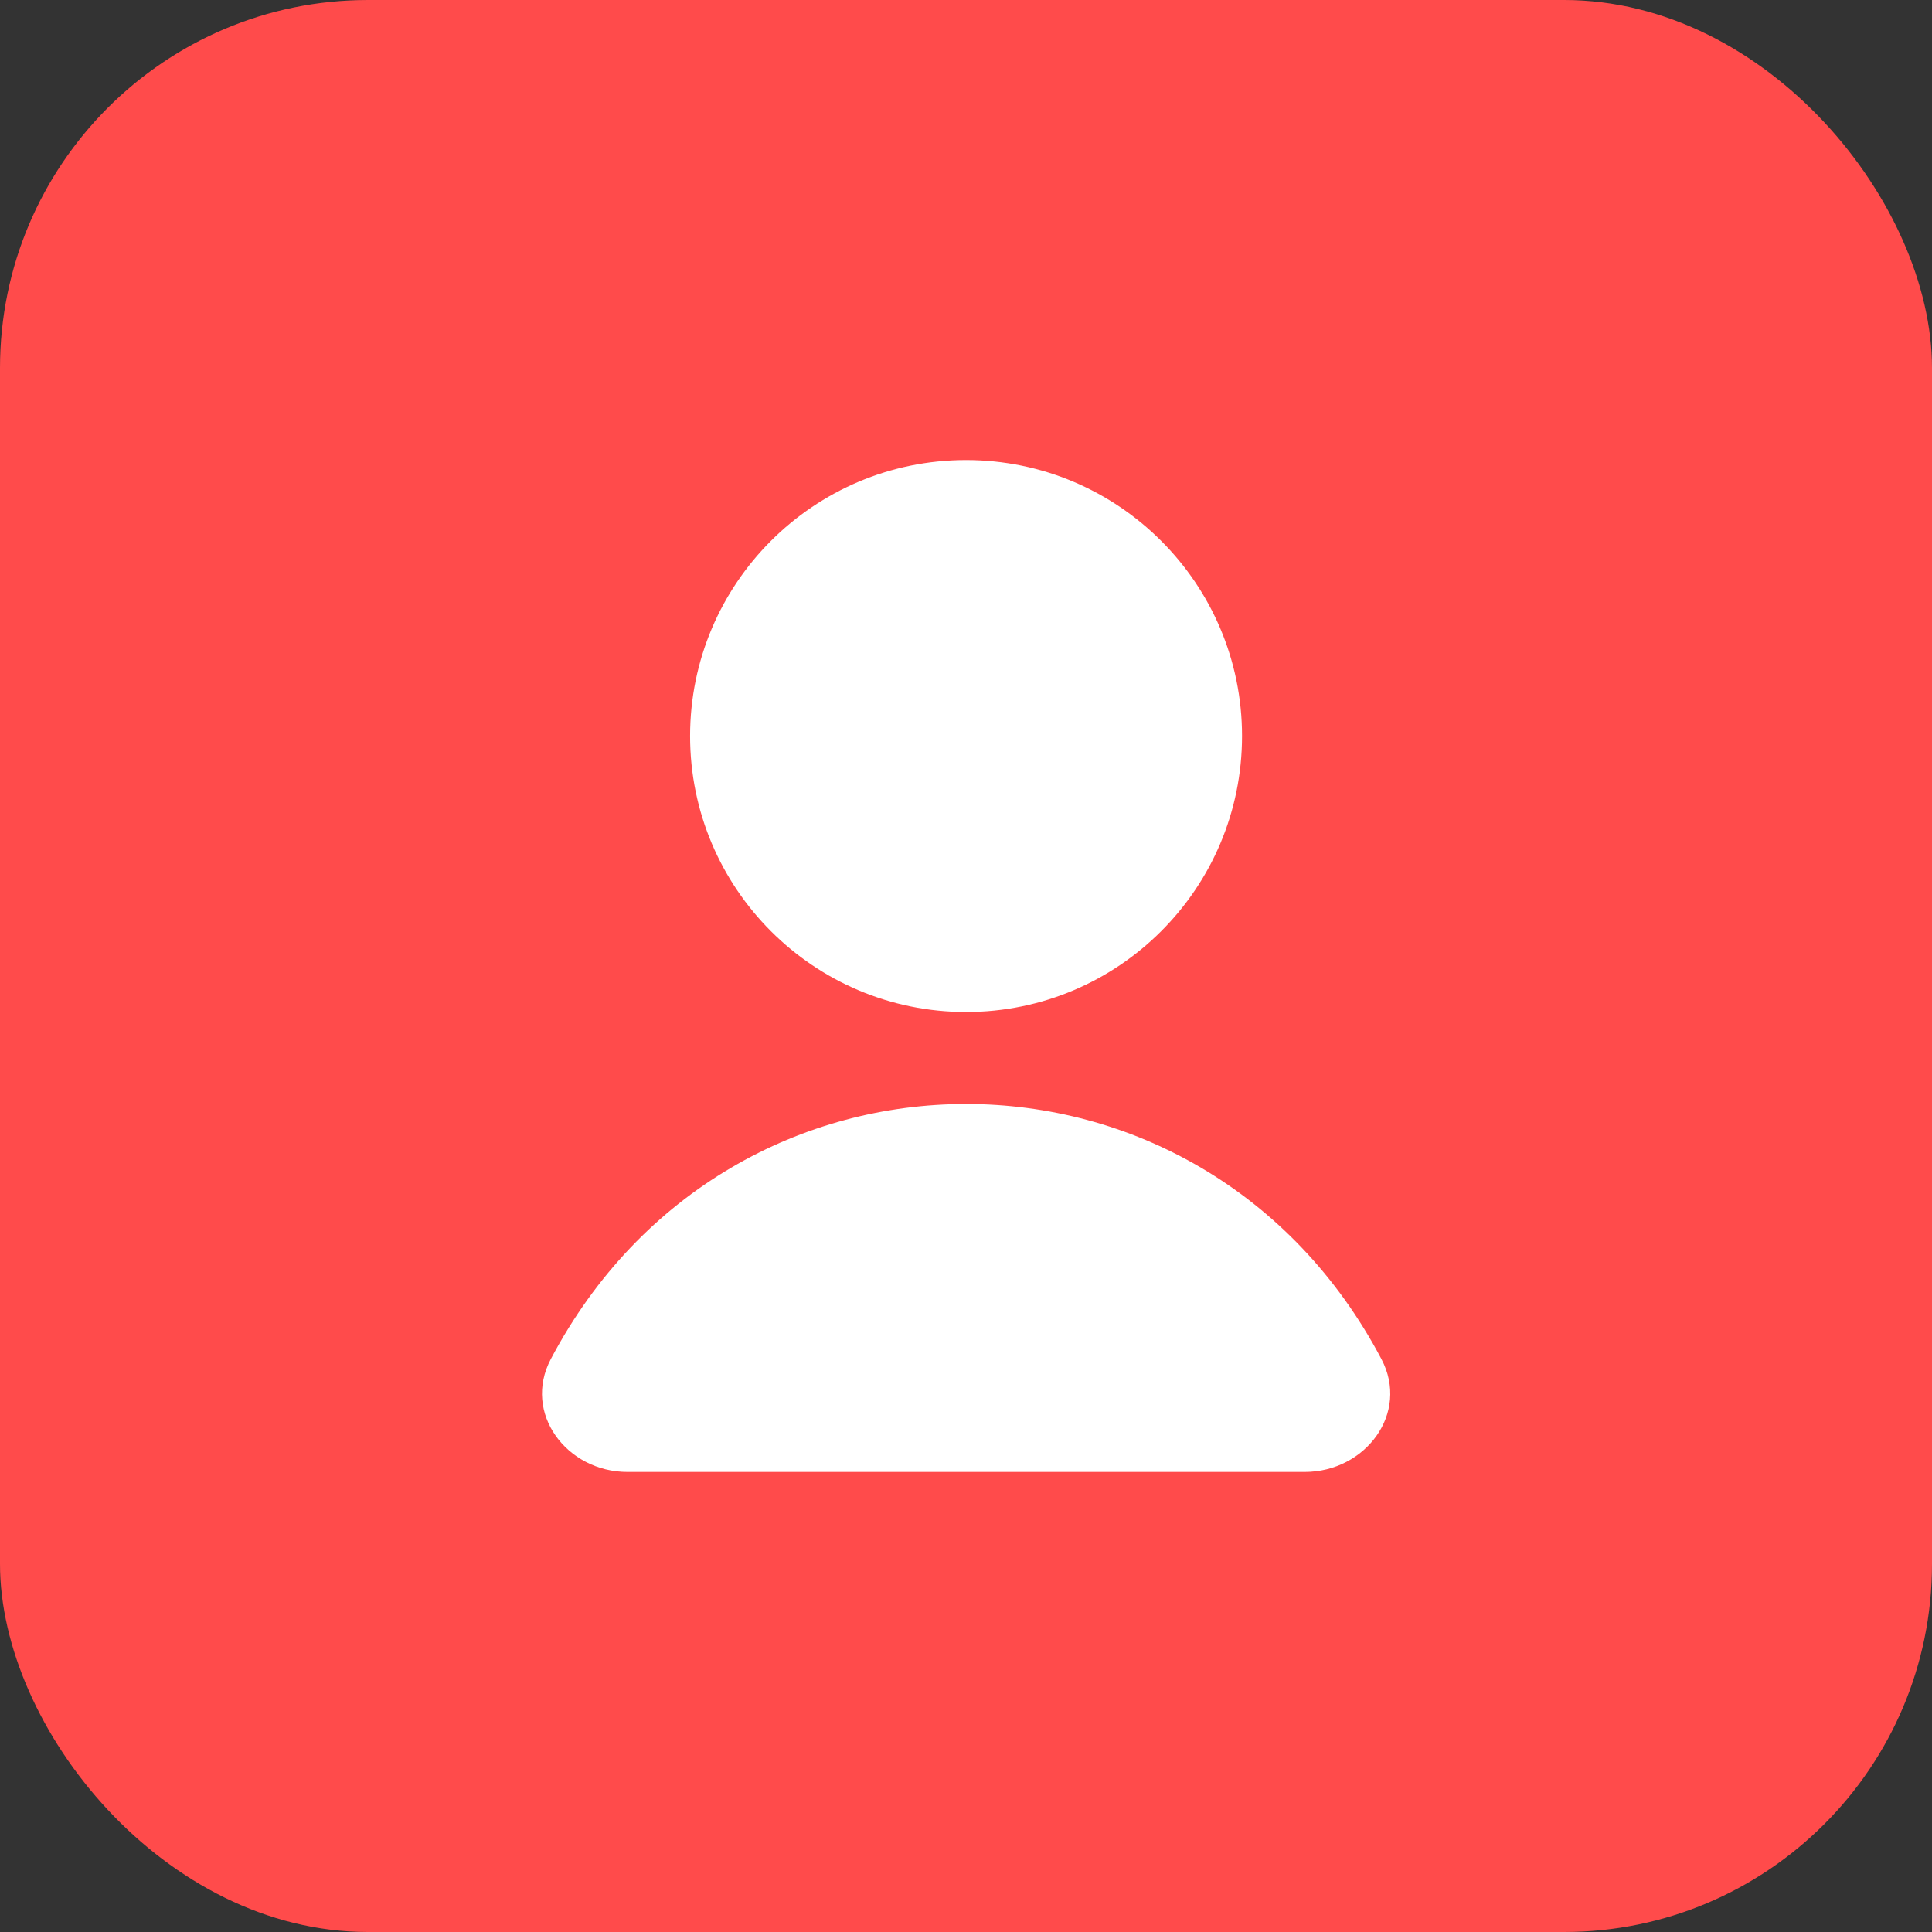 <?xml version="1.0" encoding="UTF-8"?> <svg xmlns="http://www.w3.org/2000/svg" width="32" height="32" viewBox="0 0 32 32" fill="none"><rect x="0" y="0" width="32" height="32" fill="#333333" stroke="none"/><rect width="32" height="32" rx="6.095" fill="#FF4B4B"></rect><circle cx="16.001" cy="12.191" r="4.571" fill="white"></circle><path d="M22.881 22.511C19.907 16.877 12.096 16.877 9.123 22.511C8.652 23.404 9.385 24.38 10.394 24.38H21.609C22.619 24.38 23.352 23.404 22.881 22.511Z" fill="white"></path></svg> 